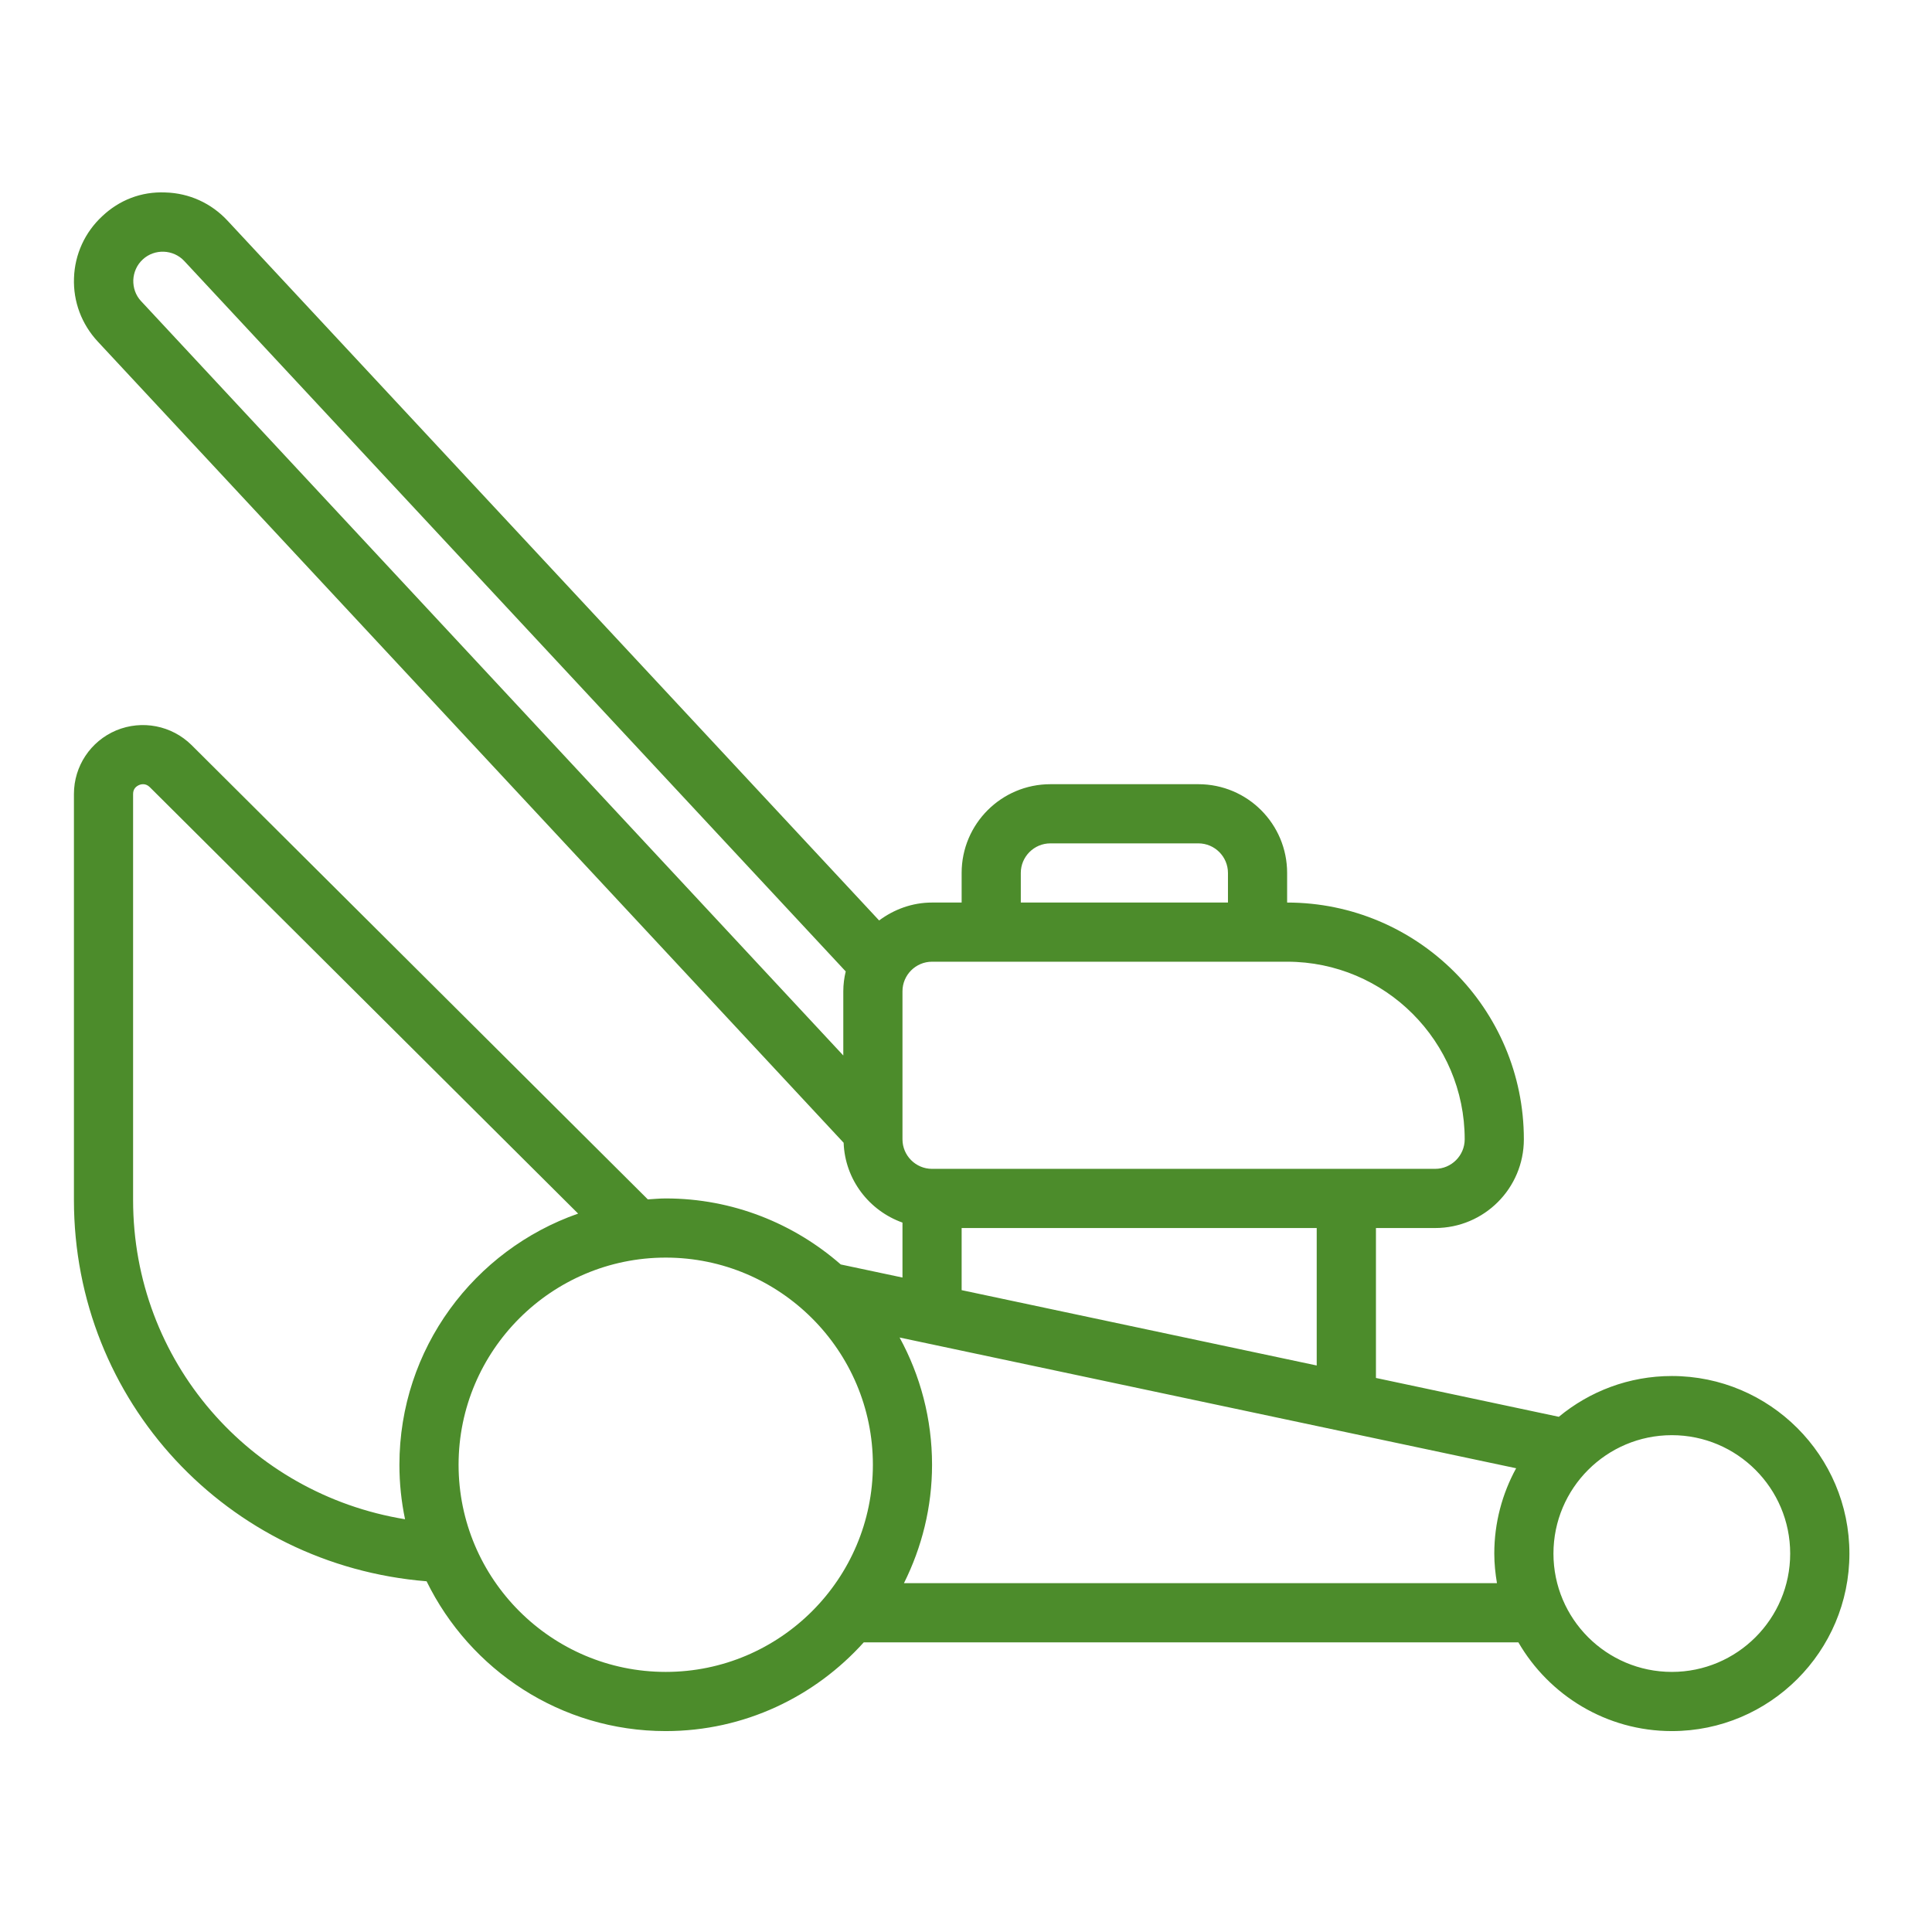 <svg version="1.0" preserveAspectRatio="xMidYMid meet" height="150" viewBox="0 0 112.5 112.5" zoomAndPan="magnify" width="150" xmlns:xlink="http://www.w3.org/1999/xlink" xmlns="http://www.w3.org/2000/svg"><defs><clipPath id="3f07e6bbc6"><path clip-rule="nonzero" d="M 4.281 11.199 L 108 11.199 L 108 100.801 L 4.281 100.801 Z M 4.281 11.199"></path></clipPath></defs><g clip-path="url(#3f07e6bbc6)"><path fill-rule="nonzero" fill-opacity="1" d="M 97.352 97.355 C 93.547 97.355 90.457 94.266 90.457 90.465 C 90.457 86.66 93.547 83.57 97.352 83.57 C 101.152 83.57 104.242 86.66 104.242 90.465 C 104.242 94.266 101.152 97.355 97.352 97.355 Z M 52.637 92.188 C 53.676 90.105 54.273 87.77 54.273 85.293 C 54.273 82.613 53.586 80.086 52.383 77.883 L 88.285 85.496 C 87.477 86.969 87.012 88.668 87.012 90.465 C 87.012 91.055 87.074 91.629 87.168 92.188 Z M 38.766 97.355 C 32.113 97.355 26.703 91.945 26.703 85.293 C 26.703 78.645 32.113 73.23 38.766 73.23 C 45.414 73.23 50.828 78.645 50.828 85.293 C 50.828 91.945 45.414 97.355 38.766 97.355 Z M 7.75 69.875 L 7.75 46.234 C 7.75 45.926 7.938 45.785 8.094 45.715 C 8.227 45.656 8.484 45.602 8.719 45.832 L 33.664 70.668 C 27.617 72.781 23.258 78.531 23.258 85.293 C 23.258 86.383 23.371 87.441 23.586 88.465 C 14.535 86.988 7.75 79.258 7.75 69.875 Z M 55.996 71.508 L 76.672 71.508 L 76.672 79.512 L 55.996 75.125 Z M 7.762 16.309 C 7.781 15.863 7.965 15.426 8.316 15.105 C 9 14.473 10.09 14.512 10.73 15.199 L 49.246 56.566 C 49.156 56.938 49.105 57.328 49.105 57.723 L 49.105 61.461 C 49.105 61.461 8.262 17.586 8.215 17.535 C 7.891 17.191 7.75 16.746 7.762 16.309 Z M 52.551 57.723 C 52.551 56.773 53.324 56 54.273 56 L 74.949 56 C 80.652 56 85.289 60.641 85.289 66.34 C 85.289 67.289 84.516 68.062 83.566 68.062 L 54.273 68.062 C 53.324 68.062 52.551 67.289 52.551 66.34 Z M 59.441 50.832 C 59.441 49.883 60.215 49.109 61.164 49.109 L 69.781 49.109 C 70.73 49.109 71.504 49.883 71.504 50.832 L 71.504 52.555 L 59.441 52.555 Z M 97.352 80.125 C 94.848 80.125 92.559 81.02 90.77 82.5 L 80.121 80.238 L 80.121 71.508 L 83.566 71.508 C 86.422 71.508 88.734 69.195 88.734 66.34 C 88.734 58.742 82.551 52.555 74.949 52.555 L 74.949 50.832 C 74.949 47.977 72.637 45.664 69.781 45.664 L 61.164 45.664 C 58.312 45.664 55.996 47.977 55.996 50.832 L 55.996 52.555 L 54.273 52.555 C 53.117 52.555 52.059 52.953 51.191 53.598 L 13.254 12.855 C 12.305 11.832 11.02 11.246 9.633 11.207 C 8.219 11.145 6.941 11.656 5.957 12.586 C 4.941 13.527 4.355 14.809 4.309 16.188 C 4.258 17.566 4.754 18.879 5.695 19.891 L 49.125 66.543 C 49.203 68.695 50.613 70.5 52.551 71.191 L 52.551 74.391 L 48.957 73.629 C 46.23 71.246 42.668 69.785 38.766 69.785 C 38.41 69.785 38.066 69.82 37.723 69.84 L 11.148 43.379 C 9.992 42.242 8.273 41.906 6.766 42.531 C 5.273 43.16 4.305 44.613 4.305 46.234 L 4.305 69.875 C 4.305 81.598 13.242 91.137 24.84 92.078 C 27.363 97.234 32.648 100.801 38.766 100.801 C 43.344 100.801 47.449 98.797 50.297 95.633 L 88.414 95.633 C 90.203 98.715 93.535 100.801 97.352 100.801 C 103.051 100.801 107.691 96.164 107.691 90.465 C 107.691 84.762 103.051 80.125 97.352 80.125" fill="#4c8c2b"></path></g></svg>